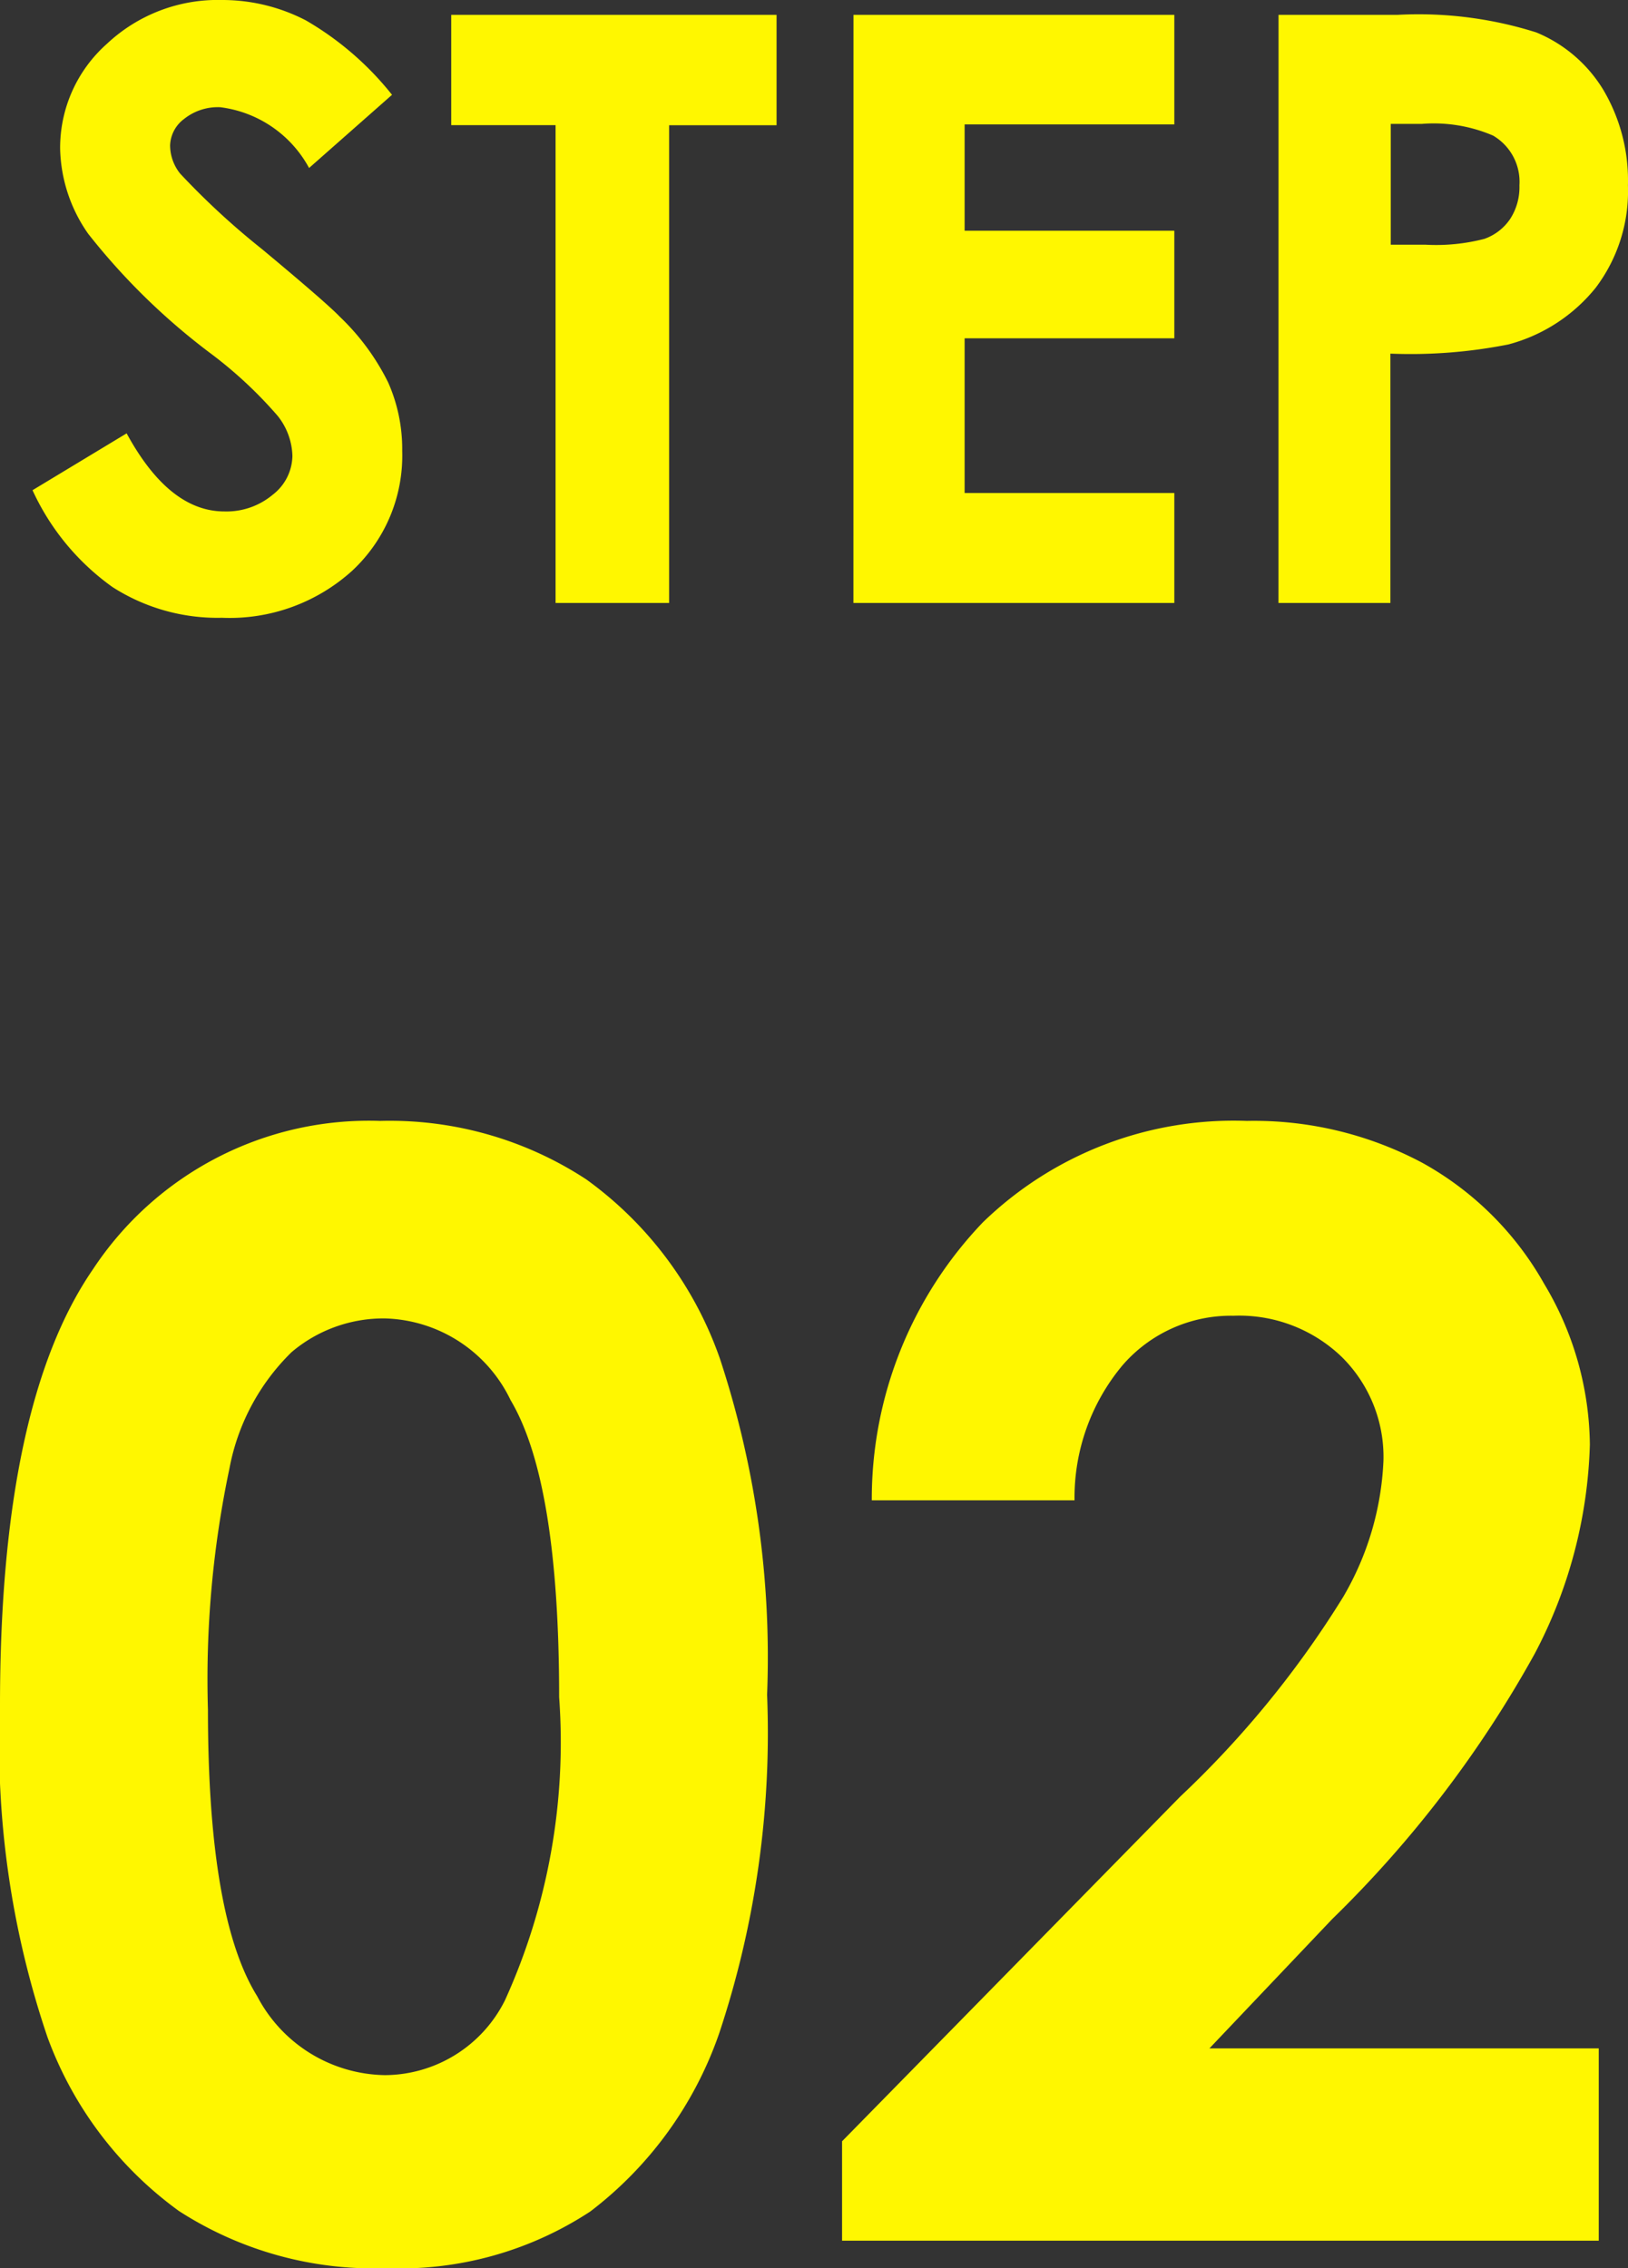 <svg xmlns="http://www.w3.org/2000/svg" width="27.832" height="38.778" viewBox="0 0 27.832 38.778"><rect x="0" y="0" width="27.832" height="38.778" fill="#333333" stroke="none"/><g transform="translate(186.276 -1724.691)"><path d="M6.426-8.688,5.008-7.437a2.01,2.01,0,0,0-1.52-1.039.925.925,0,0,0-.616.2.587.587,0,0,0-.24.455.778.778,0,0,0,.171.479,13,13,0,0,0,1.4,1.292q1.1.916,1.329,1.155A4,4,0,0,1,6.36-3.77,2.808,2.808,0,0,1,6.6-2.6,2.688,2.688,0,0,1,5.748-.554,3.119,3.119,0,0,1,3.517.253,3.319,3.319,0,0,1,1.646-.273,4.158,4.158,0,0,1,.28-1.928L1.889-2.9Q2.615-1.565,3.56-1.565a1.23,1.23,0,0,0,.828-.287.854.854,0,0,0,.335-.663A1.144,1.144,0,0,0,4.47-3.2,7.306,7.306,0,0,0,3.354-4.245,11.258,11.258,0,0,1,1.231-6.313,2.627,2.627,0,0,1,.752-7.766a2.376,2.376,0,0,1,.8-1.794,2.766,2.766,0,0,1,1.968-.749,3.1,3.1,0,0,1,1.434.349A5.223,5.223,0,0,1,6.426-8.688Zm1.012-1.367H13v1.887H11.163V0H9.222V-8.169H7.438Zm6.877,0H19.8v1.873H16.215v1.818H19.8v1.839H16.215V-1.88H19.8V0H14.314Zm7.267,0h2.03a6.68,6.68,0,0,1,2.375.3,2.416,2.416,0,0,1,1.148.984,3.04,3.04,0,0,1,.42,1.63,2.738,2.738,0,0,1-.55,1.75,2.855,2.855,0,0,1-1.494.971,8.587,8.587,0,0,1-2.017.157V0H21.581ZM23.5-6.125H24.1a3.287,3.287,0,0,0,1-.1.887.887,0,0,0,.441-.34A1,1,0,0,0,25.7-7.14a.916.916,0,0,0-.451-.851,2.572,2.572,0,0,0-1.217-.2H23.5Z" transform="translate(-186 1735)" fill="#fff700"/><path d="M7.224-19.145a6.126,6.126,0,0,1,3.523,1,6.359,6.359,0,0,1,2.285,3.066,16.3,16.3,0,0,1,.806,5.745,16.262,16.262,0,0,1-.819,5.789A6.5,6.5,0,0,1,10.816-.5,5.934,5.934,0,0,1,7.325.47,6.144,6.144,0,0,1,3.783-.508,6.375,6.375,0,0,1,1.536-3.479,15.59,15.59,0,0,1,.724-9.153q0-5.142,1.587-7.452A5.651,5.651,0,0,1,7.224-19.145Zm.083,3.377a2.43,2.43,0,0,0-1.6.578A3.746,3.746,0,0,0,4.646-13.2a17.448,17.448,0,0,0-.367,4.126q0,3.542.842,4.894A2.507,2.507,0,0,0,7.306-2.831,2.305,2.305,0,0,0,9.358-4.113a10.667,10.667,0,0,0,.925-5.18q0-3.682-.83-5.078A2.454,2.454,0,0,0,7.306-15.768Zm11.788,3.11H15.628a6.841,6.841,0,0,1,1.9-4.754,6.158,6.158,0,0,1,4.513-1.733,6.118,6.118,0,0,1,3,.717,5.374,5.374,0,0,1,2.082,2.069,5.439,5.439,0,0,1,.781,2.749,8.138,8.138,0,0,1-.946,3.58A19.523,19.523,0,0,1,23.5-5.5L21.4-3.288h6.656V0H15.12V-1.7L20.9-7.592A16.865,16.865,0,0,0,23.683-11a5.017,5.017,0,0,0,.692-2.33,2.4,2.4,0,0,0-.717-1.784,2.525,2.525,0,0,0-1.847-.7,2.45,2.45,0,0,0-1.9.851A3.53,3.53,0,0,0,19.094-12.657Z" transform="translate(-187 1763)" fill="#fff700"/></g></svg>
